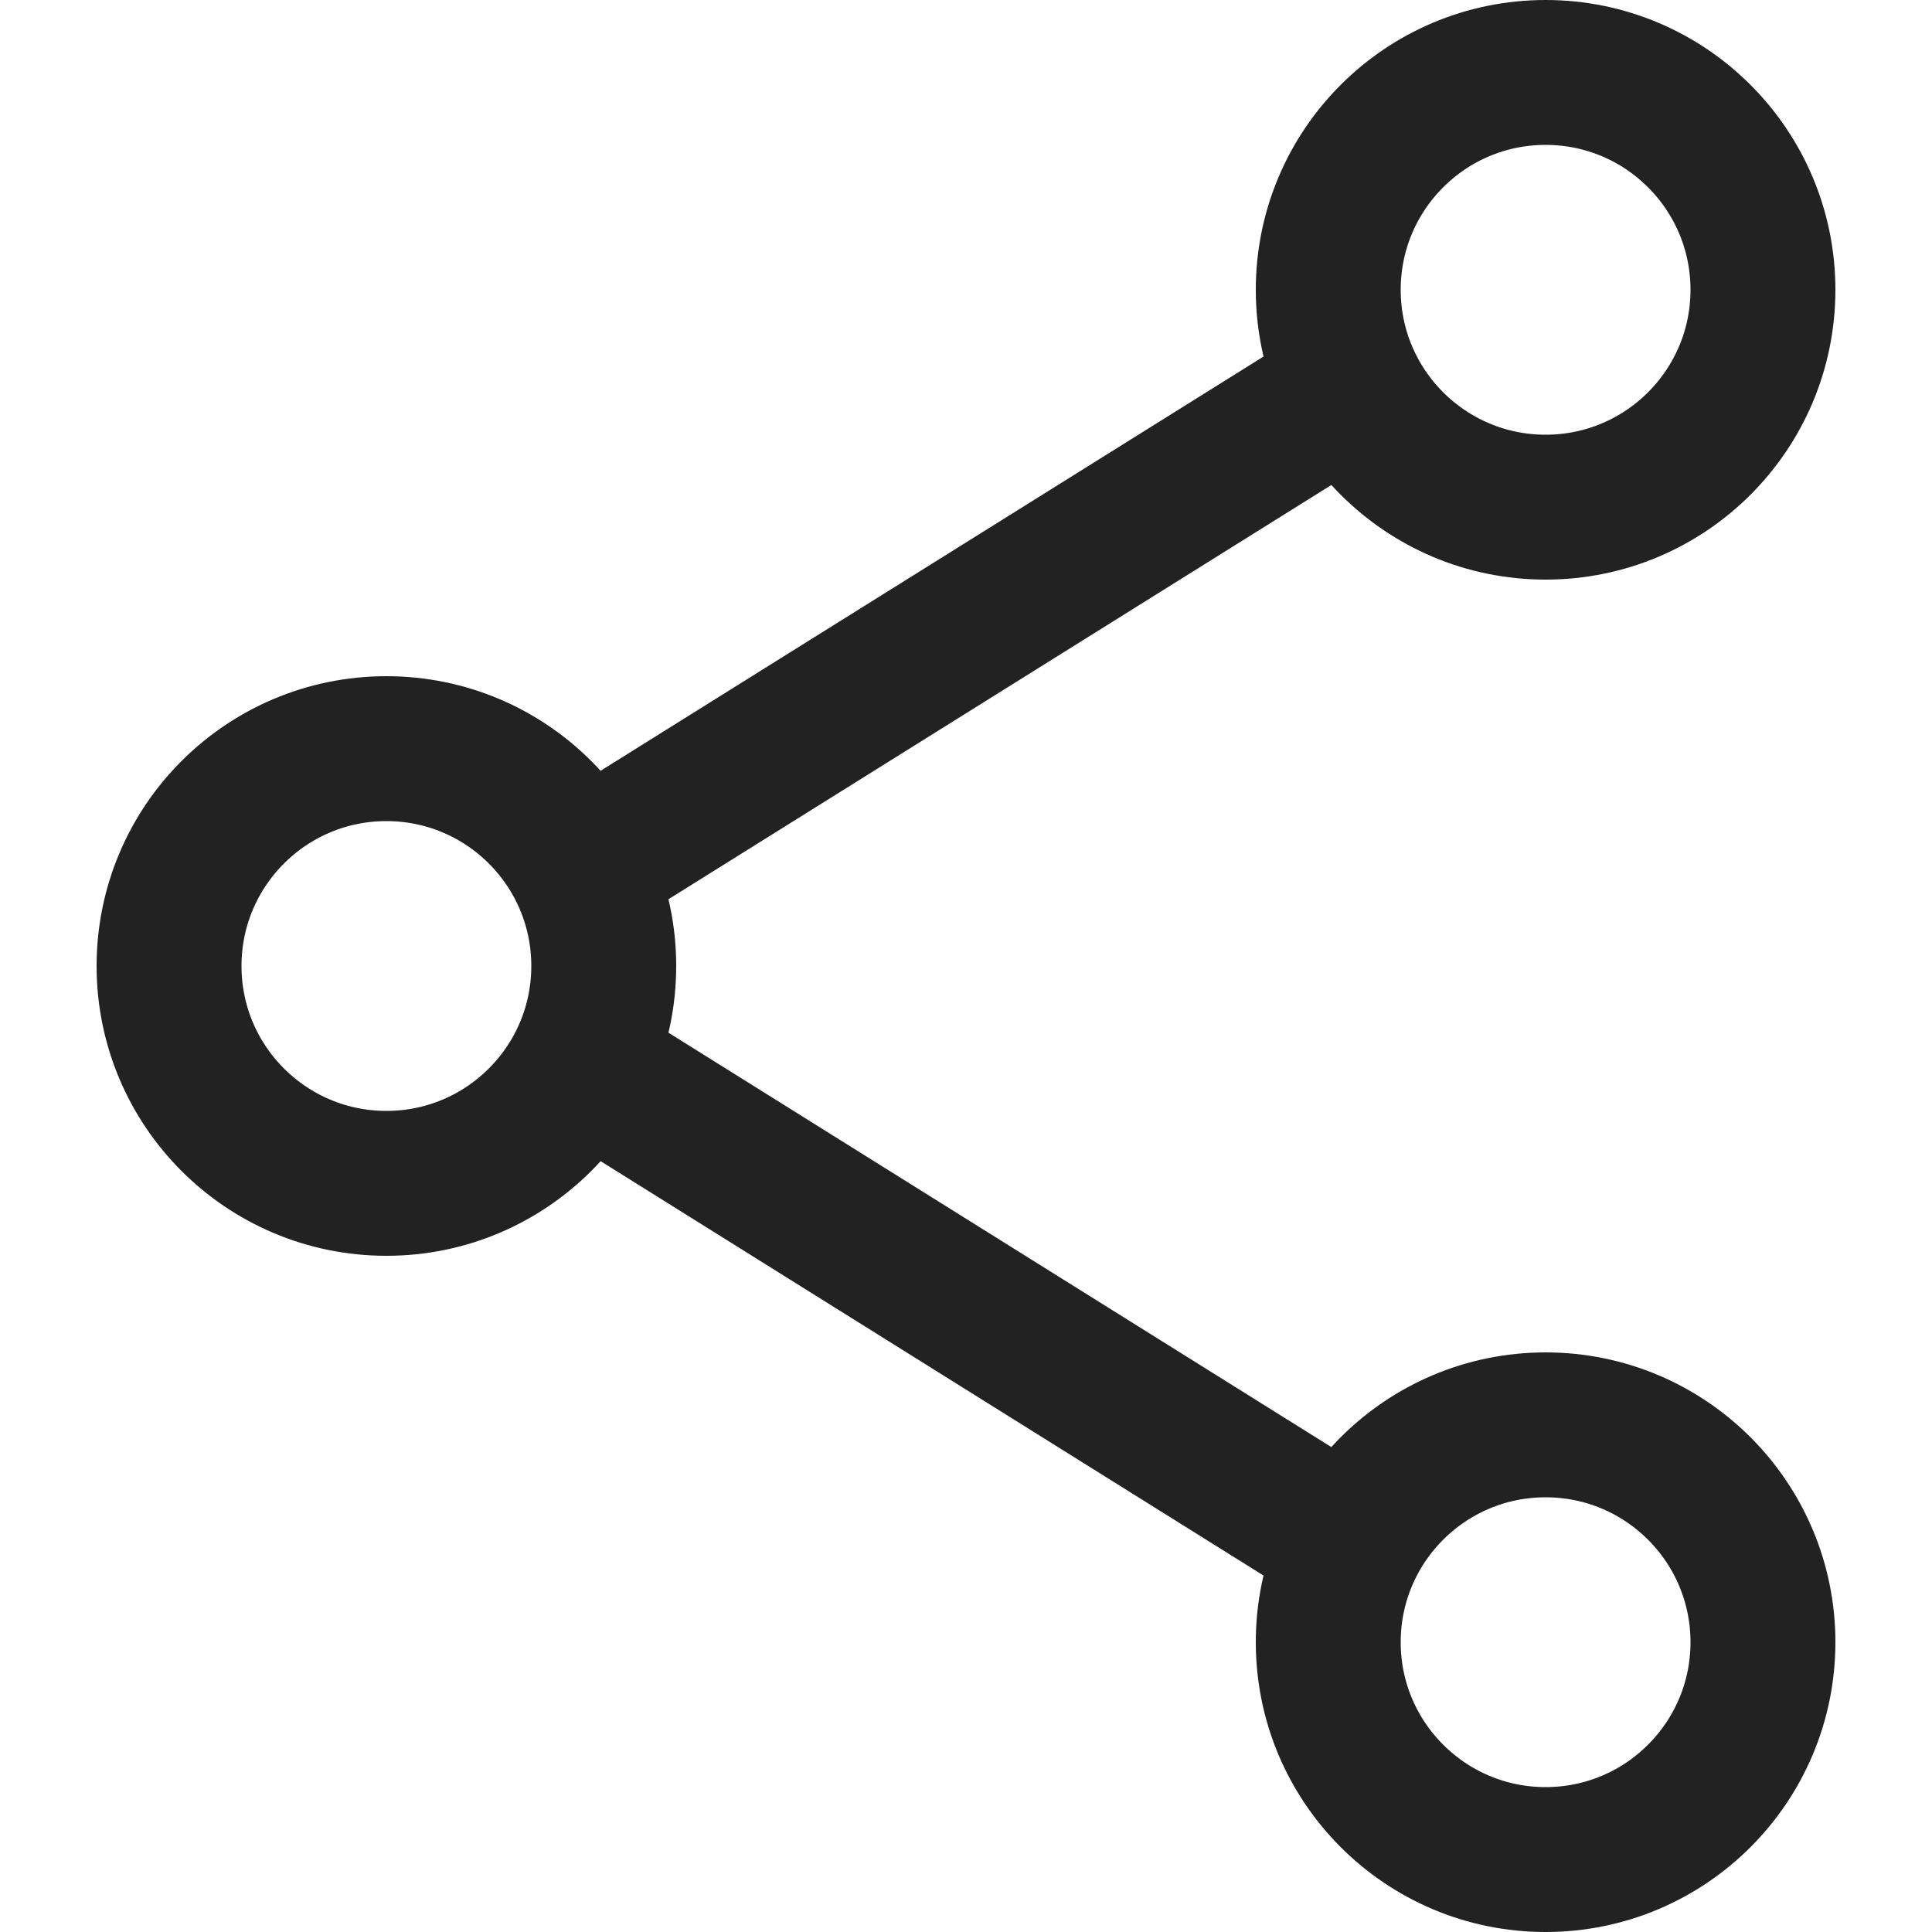 <svg width="20" height="20" viewBox="0 0 20 20" fill="none" xmlns="http://www.w3.org/2000/svg">
<path d="M6.234 8.853L13.754 4.154" stroke="#222222" stroke-width="1.5" stroke-linecap="square"/>
<path d="M6.264 11.165L13.786 15.867" stroke="#222222" stroke-width="1.5" stroke-linecap="square"/>
<circle cx="16" cy="3" r="2.25" stroke="#222222" stroke-width="1.5"/>
<circle cx="16" cy="17" r="2.25" stroke="#222222" stroke-width="1.5"/>
<circle cx="4" cy="10" r="2.25" stroke="#222222" stroke-width="1.5"/>
</svg>
